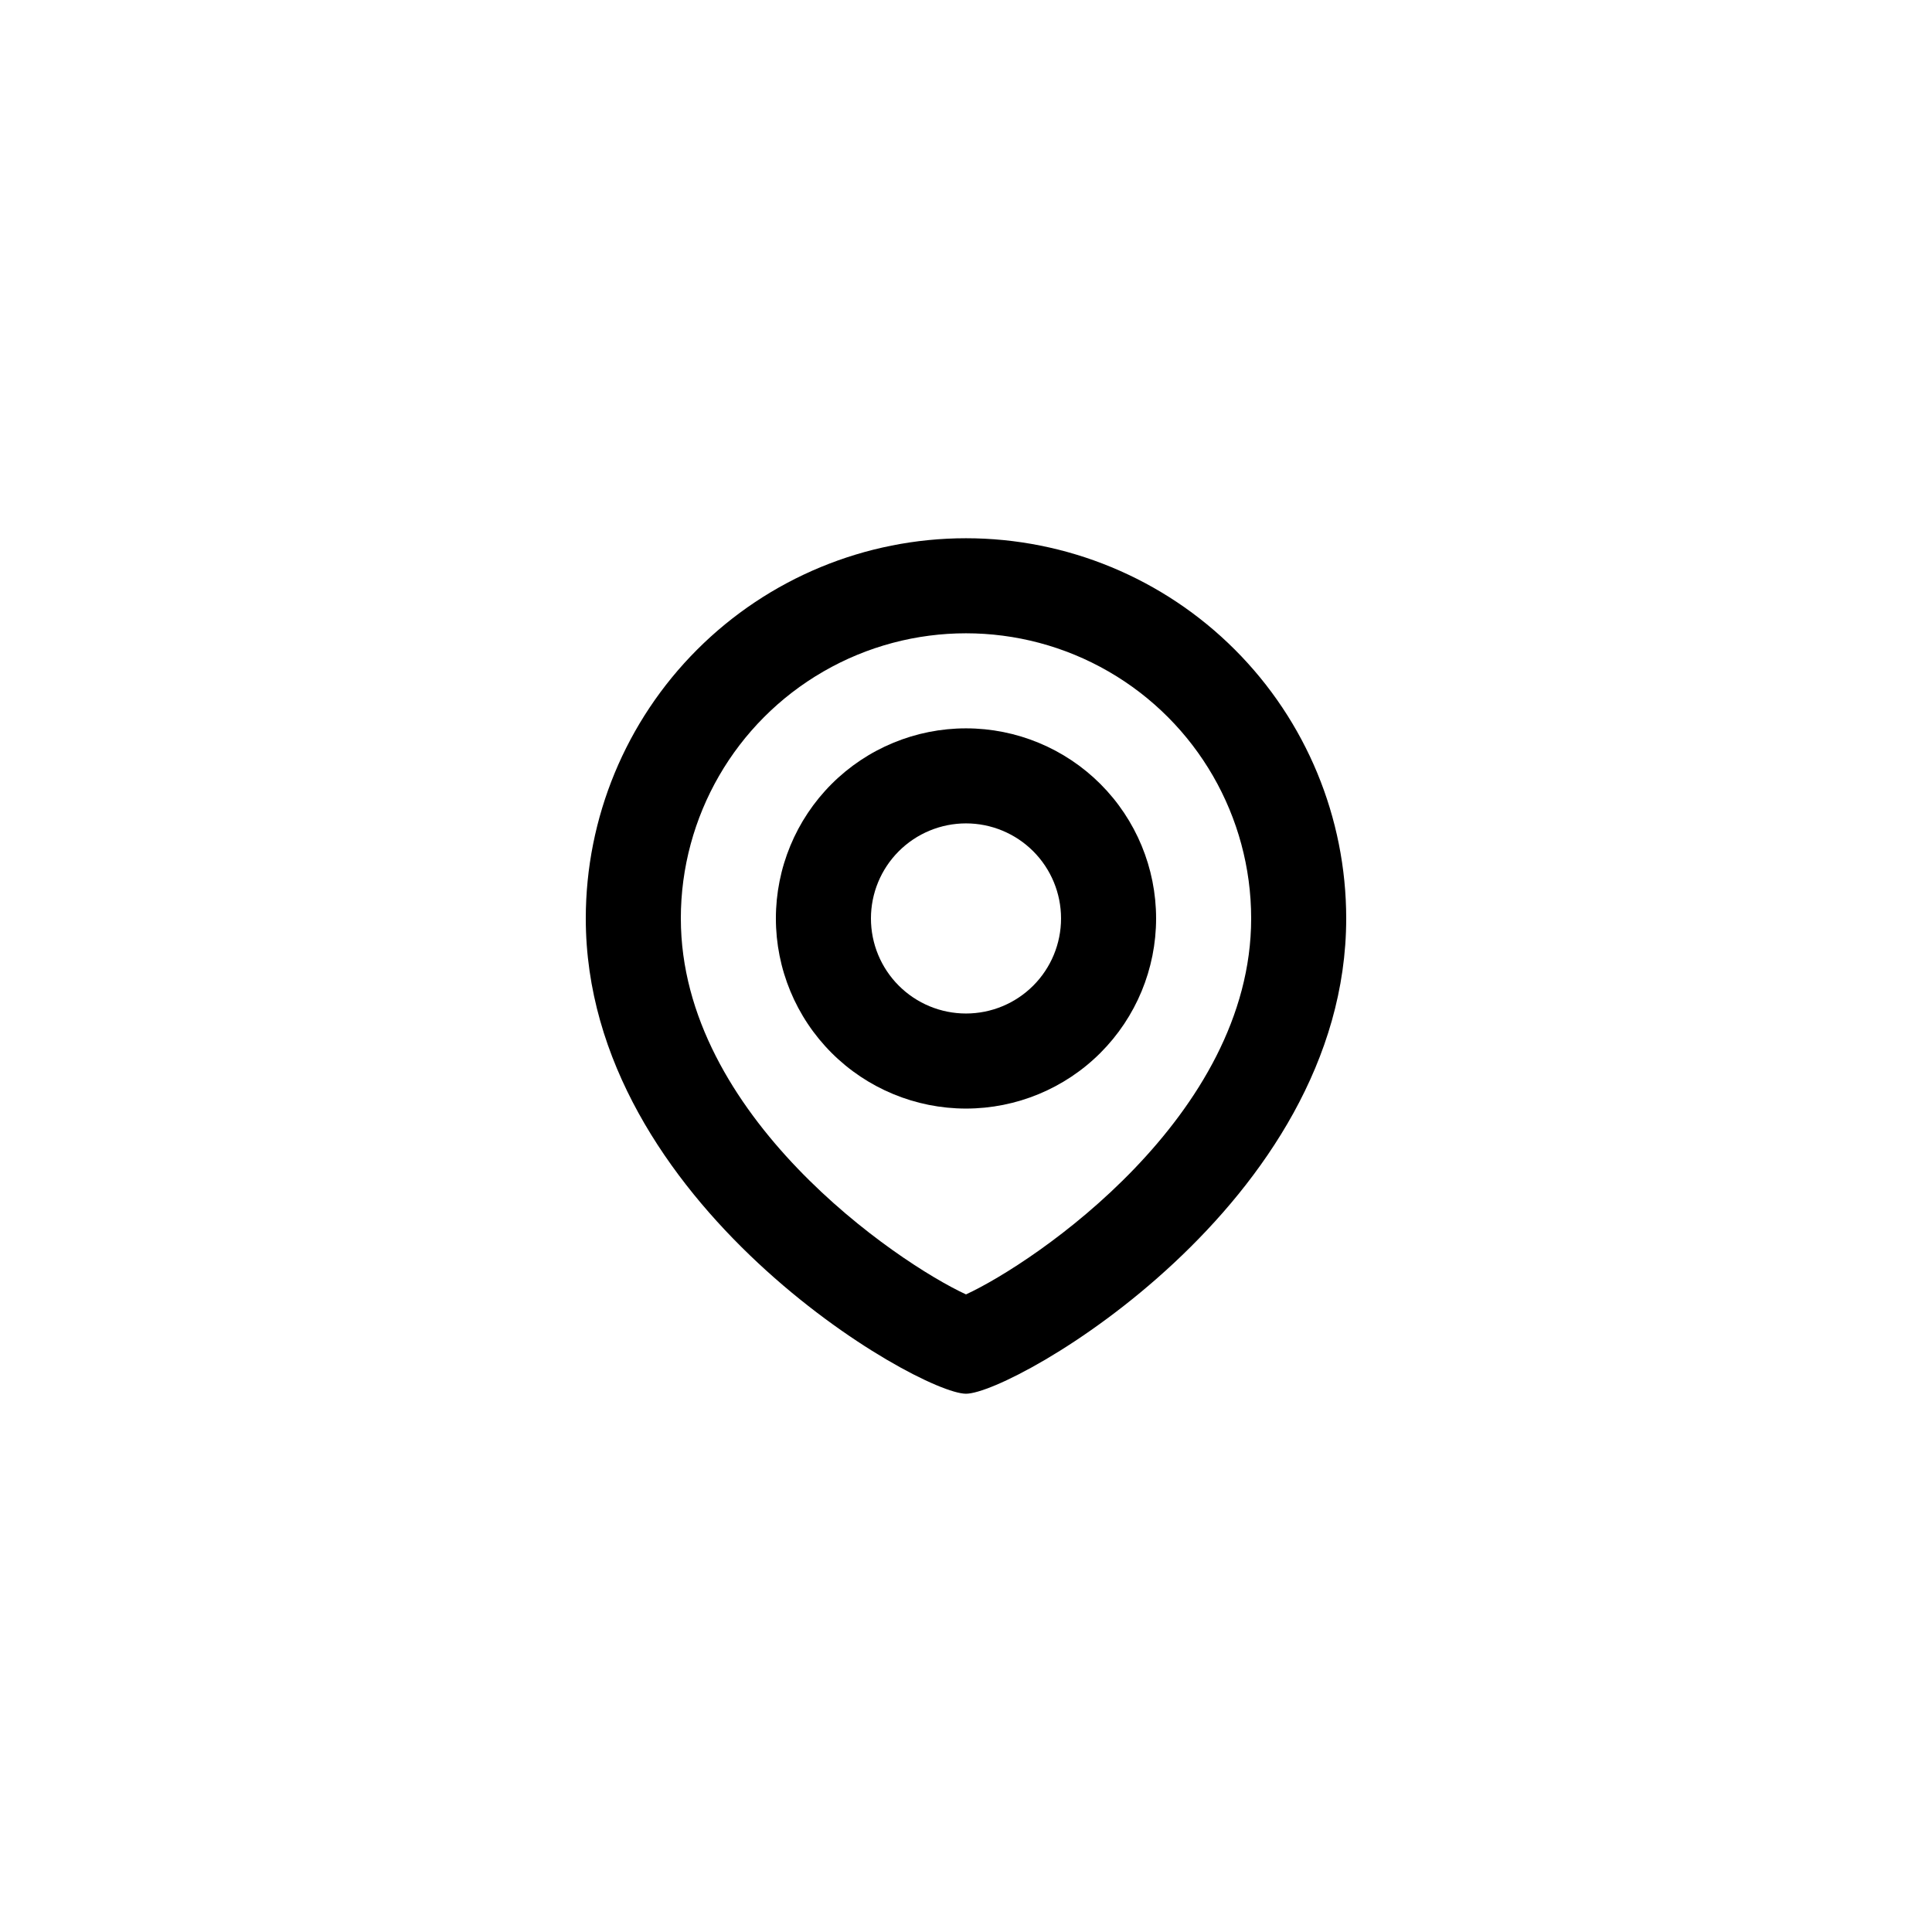 <?xml version="1.0" encoding="UTF-8"?>
<!-- Uploaded to: SVG Repo, www.svgrepo.com, Generator: SVG Repo Mixer Tools -->
<svg fill="#000000" width="800px" height="800px" version="1.1" viewBox="144 144 512 512" xmlns="http://www.w3.org/2000/svg">
 <g>
  <path d="m400 286.64c-26.727 0-52.355 10.617-71.25 29.512-18.898 18.898-29.512 44.527-29.512 71.25 0 75.57 88.168 125.95 100.76 125.95s100.76-50.383 100.76-125.95c0-26.723-10.617-52.352-29.516-71.25-18.895-18.895-44.523-29.512-71.246-29.512zm0 200.39c-18.262-8.438-75.57-47.359-75.57-99.629h-0.004c0-27 14.406-51.945 37.785-65.445 23.383-13.5 52.191-13.5 75.574 0 23.383 13.5 37.785 38.445 37.785 65.445 0 52.398-57.309 91.191-75.57 99.629z"/>
  <path d="m400 337.02c-13.363 0-26.18 5.309-35.625 14.754-9.449 9.449-14.758 22.266-14.758 35.625 0 13.363 5.309 26.176 14.758 35.625 9.445 9.449 22.262 14.758 35.625 14.758 13.359 0 26.176-5.309 35.625-14.758 9.445-9.449 14.754-22.262 14.754-35.625 0-13.359-5.309-26.176-14.754-35.625-9.449-9.445-22.266-14.754-35.625-14.754zm0 75.57c-6.684 0-13.09-2.652-17.812-7.379-4.727-4.723-7.379-11.129-7.379-17.812 0-6.68 2.652-13.086 7.379-17.812 4.723-4.723 11.129-7.379 17.812-7.379 6.68 0 13.086 2.656 17.812 7.379 4.723 4.727 7.375 11.133 7.375 17.812 0 6.684-2.652 13.09-7.375 17.812-4.727 4.727-11.133 7.379-17.812 7.379z"/>
 </g>
</svg>